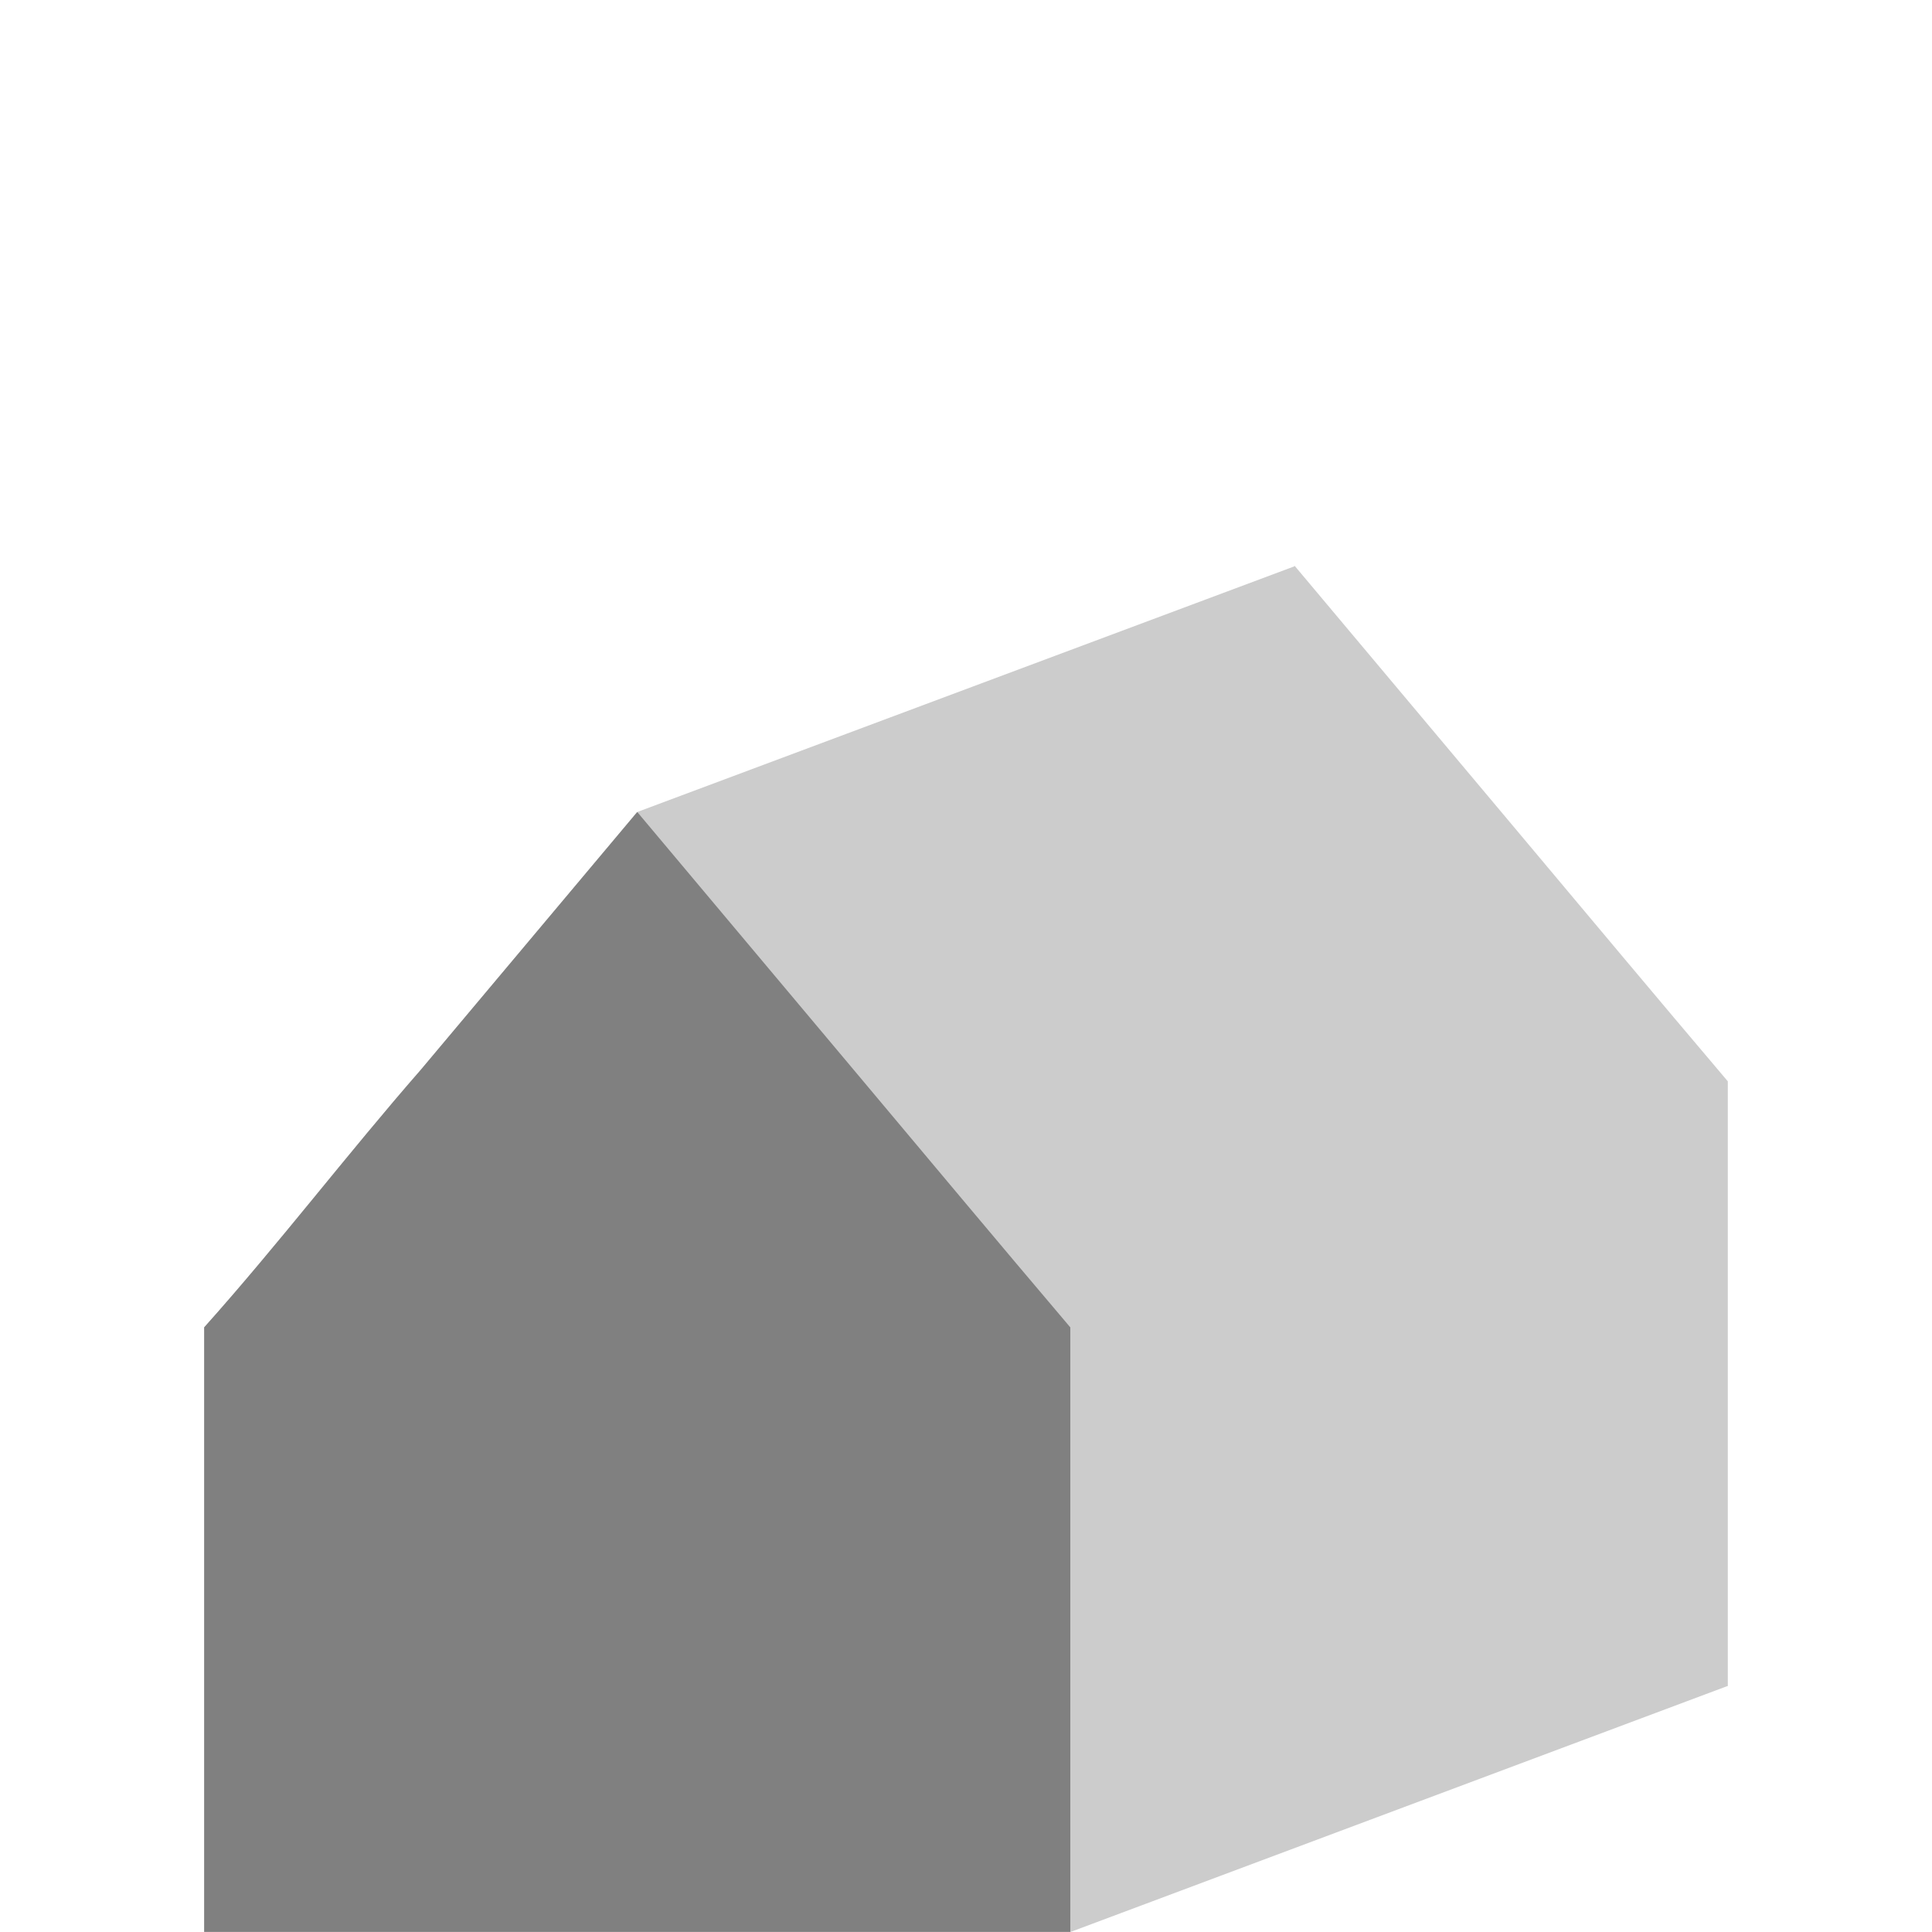 <?xml version="1.0" encoding="UTF-8" standalone="no"?>
<!-- Created with Inkscape (http://www.inkscape.org/) -->

<svg
   xmlns:dc="http://purl.org/dc/elements/1.1/"
   xmlns:cc="http://creativecommons.org/ns#"
   xmlns:rdf="http://www.w3.org/1999/02/22-rdf-syntax-ns#"
   xmlns:svg="http://www.w3.org/2000/svg"
   xmlns="http://www.w3.org/2000/svg"
   xmlns:sodipodi="http://sodipodi.sourceforge.net/DTD/sodipodi-0.dtd"
   xmlns:inkscape="http://www.inkscape.org/namespaces/inkscape"
   width="100"
   height="100"
   viewBox="0 0 100 100"
   id="svg2"
   version="1.1"
   inkscape:version="0.91 r13725"
   sodipodi:docname="duplex.svg">
  <defs
     id="defs4" />
  <sodipodi:namedview
     id="base"
     pagecolor="#ffffff"
     bordercolor="#666666"
     borderopacity="1.0"
     inkscape:pageopacity="0.0"
     inkscape:pageshadow="2"
     inkscape:zoom="2.8284271"
     inkscape:cx="-24.44993"
     inkscape:cy="-5.9791053"
     inkscape:document-units="px"
     inkscape:current-layer="layer1"
     showgrid="false"
     fit-margin-top="0"
     fit-margin-left="0"
     fit-margin-right="0"
     fit-margin-bottom="0"
     inkscape:window-width="1920"
     inkscape:window-height="1016"
     inkscape:window-x="1680"
     inkscape:window-y="107"
     inkscape:window-maximized="1"
     units="px" />
  <g
     inkscape:label="Ebene 1"
     inkscape:groupmode="layer"
     id="layer1"
     transform="translate(-480.708,-328.656)">
    <g
       id="g4137"
       transform="translate(10.569,0)">
      <path
         style="fill:#cccccc;fill-opacity:1;fill-rule:evenodd;stroke:none;stroke-width:0.921px;stroke-linecap:butt;stroke-linejoin:miter;stroke-opacity:1"
         d="m 537.155,357.949 -11.2,13.34 c -3.829,4.384 -7.337,8.998 -11.216,13.336 l 0,31.29 44.831,0 0,-31.29 c -3.75,-4.42 -7.484,-8.89 -11.216,-13.336 z"
         id="path3334"
         inkscape:connector-curvature="0"
         sodipodi:nodetypes="cccccccc" />
      <path
         sodipodi:nodetypes="cccccccc"
         inkscape:connector-curvature="0"
         id="path3336"
         d="m 503.123,370.684 -11.2,13.34 c -3.829,4.384 -7.337,8.998 -11.216,13.336 l 0,31.29 44.831,0 0,-31.29 c -3.75,-4.42 -7.484,-8.89 -11.216,-13.336 z"
         style="fill:#cccccc;fill-opacity:1;fill-rule:evenodd;stroke:none;stroke-width:0.921px;stroke-linecap:butt;stroke-linejoin:miter;stroke-opacity:1" />
      <path
         sodipodi:nodetypes="ccccc"
         inkscape:connector-curvature="0"
         id="path3338"
         d="m 503.131,370.682 34.022,-12.719 22.41,57.958 -34.02,12.735 z"
         style="fill:#cccccc;fill-rule:evenodd;stroke:none;stroke-width:1px;stroke-linecap:butt;stroke-linejoin:miter;stroke-opacity:1" />
      <path
         sodipodi:nodetypes="cccccccc"
         inkscape:connector-curvature="0"
         id="rect3336"
         d="m 503.123,370.684 -11.2,13.34 c -3.829,4.384 -7.337,8.998 -11.216,13.336 l 0,31.29 44.831,0 0,-31.29 c -3.75,-4.42 -7.484,-8.89 -11.216,-13.336 z"
         style="fill:#808080;fill-opacity:1;fill-rule:evenodd;stroke:none;stroke-width:0.921px;stroke-linecap:butt;stroke-linejoin:miter;stroke-opacity:1" />
    </g>
  </g>
</svg>
